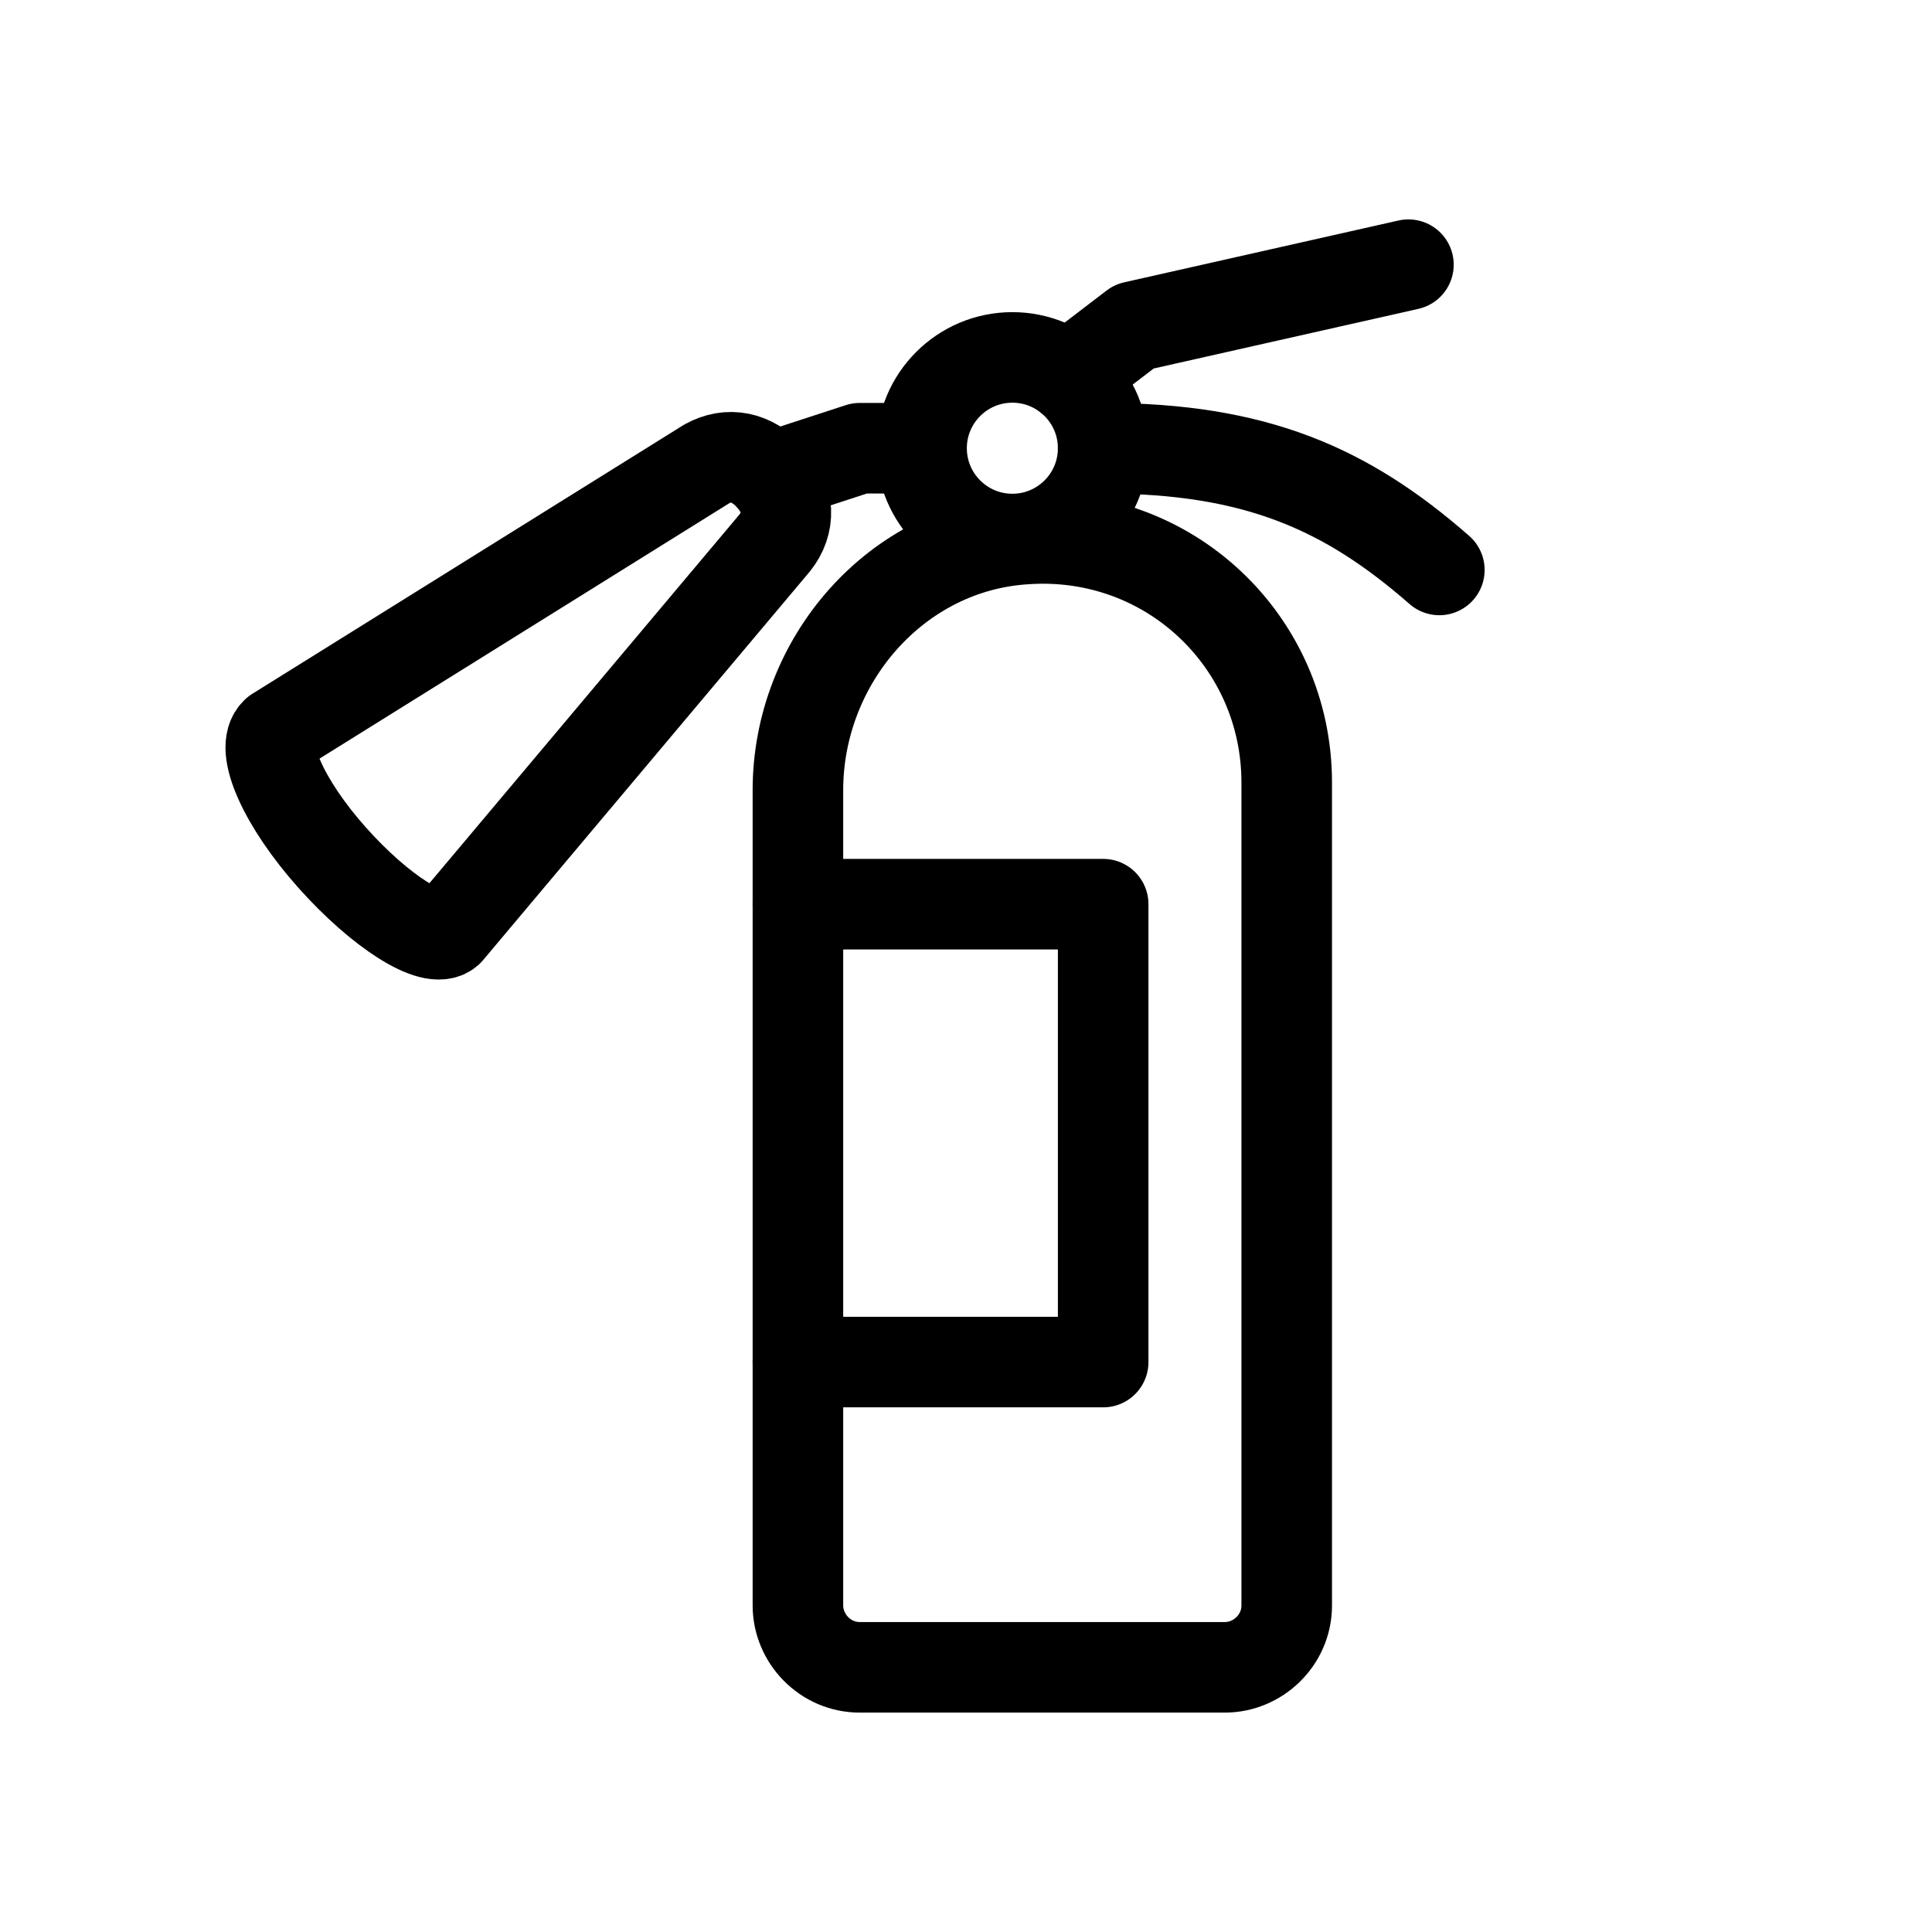 <svg width="64" height="64" viewBox="0 0 64 64" fill="none" xmlns="http://www.w3.org/2000/svg">
<path d="M30.464 14.848H28.48L25.536 15.808" stroke="black" stroke-width="3" stroke-miterlimit="10" stroke-linecap="round" stroke-linejoin="round"/>
<path d="M23.424 15.36L9.152 24.256C8.576 24.768 9.408 26.624 11.008 28.416C12.608 30.208 14.336 31.296 14.848 30.848L25.664 17.984C26.176 17.344 26.176 16.512 25.536 15.808C24.896 15.104 24.128 14.976 23.424 15.36Z" stroke="black" stroke-width="3" stroke-miterlimit="10" stroke-linecap="round" stroke-linejoin="round"/>
<path d="M26.432 29.952H36.544V45.12H26.432" stroke="black" stroke-width="3" stroke-miterlimit="10" stroke-linecap="round" stroke-linejoin="round"/>
<path d="M35.392 12.48L37.568 10.816L46.656 8.768" stroke="black" stroke-width="3" stroke-miterlimit="10" stroke-linecap="round" stroke-linejoin="round"/>
<path d="M36.544 14.848C41.6 14.848 44.608 16.192 47.68 18.88" stroke="black" stroke-width="3" stroke-miterlimit="10" stroke-linecap="round" stroke-linejoin="round"/>
<path d="M33.536 17.856C35.197 17.856 36.544 16.509 36.544 14.848C36.544 13.187 35.197 11.84 33.536 11.84C31.875 11.84 30.528 13.187 30.528 14.848C30.528 16.509 31.875 17.856 33.536 17.856Z" stroke="black" stroke-width="3" stroke-miterlimit="10" stroke-linecap="round" stroke-linejoin="round"/>
<path d="M42.624 25.92C42.624 21.248 38.72 17.536 33.984 17.856C29.696 18.112 26.432 21.888 26.432 26.176V53.184C26.432 54.272 27.328 55.232 28.48 55.232H40.576C41.664 55.232 42.624 54.336 42.624 53.184V25.92Z" stroke="black" stroke-width="3" stroke-miterlimit="10" stroke-linecap="round" stroke-linejoin="round"/>
</svg>
